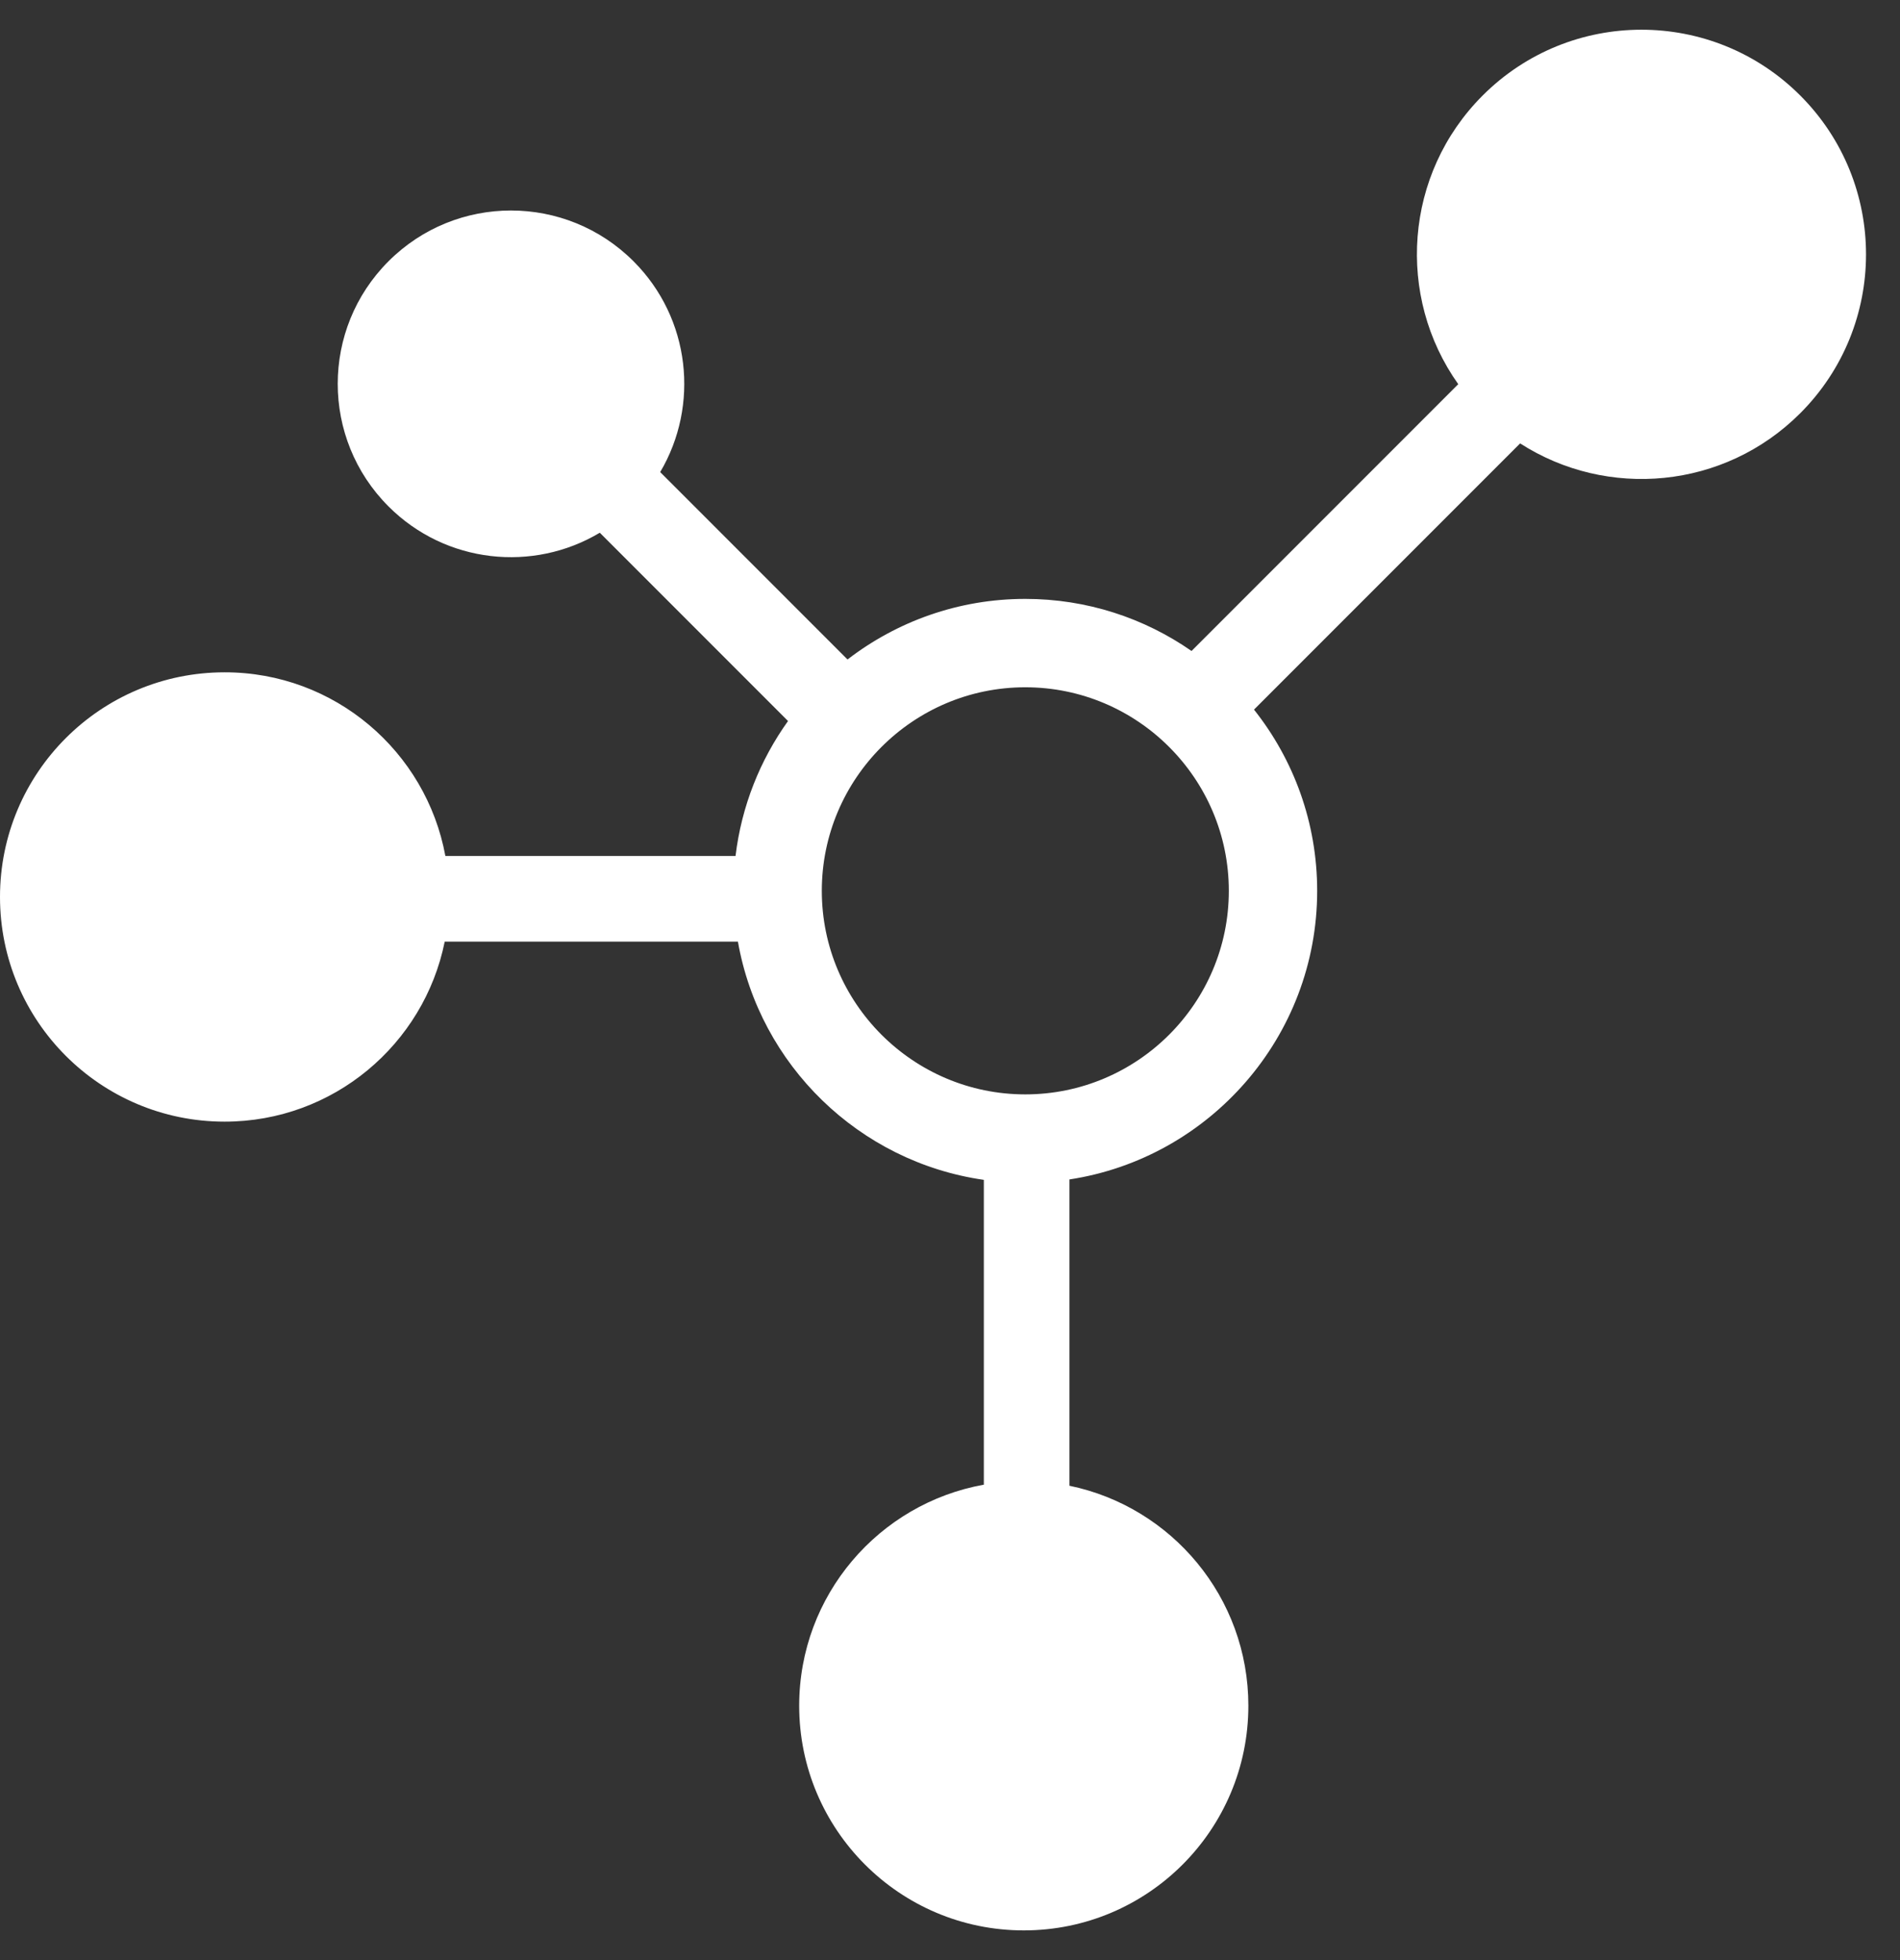 <svg width="32" height="33" viewBox="0 0 32 33" fill="none" xmlns="http://www.w3.org/2000/svg">
<rect x="0" y="0" width="32" height="33" fill="#333333" stroke="none"/>
<path d="M30.32 1.608C28.843 0.131 26.448 0.131 24.971 1.608C23.647 2.932 23.511 4.992 24.56 6.468L20.068 10.96C19.273 10.407 18.308 10.083 17.268 10.083C16.142 10.083 15.104 10.464 14.274 11.103L11.119 7.948C11.782 6.828 11.632 5.361 10.67 4.399C9.53 3.259 7.682 3.259 6.543 4.399C5.403 5.538 5.403 7.386 6.543 8.526C7.508 9.491 8.981 9.639 10.102 8.969L13.272 12.139C12.802 12.795 12.489 13.571 12.388 14.411H7.501C7.177 12.651 5.636 11.318 3.783 11.319C1.694 11.319 0 13.012 0 15.101C0 17.19 1.693 18.884 3.783 18.884C5.614 18.884 7.141 17.582 7.49 15.853H12.428C12.794 17.932 14.47 19.564 16.57 19.864V24.996C14.802 25.313 13.46 26.858 13.46 28.717C13.46 30.806 15.154 32.5 17.243 32.5C19.332 32.5 21.025 30.806 21.025 28.717C21.025 26.892 19.733 25.369 18.012 25.014V19.857C20.371 19.498 22.184 17.455 22.184 14.998C22.184 13.846 21.786 12.786 21.12 11.947L25.602 7.465C27.067 8.407 29.039 8.239 30.32 6.957C31.797 5.48 31.797 3.085 30.32 1.608ZM17.268 18.425C15.379 18.425 13.841 16.888 13.841 14.998C13.841 13.108 15.379 11.571 17.268 11.571C19.158 11.571 20.696 13.108 20.696 14.998C20.696 16.888 19.158 18.425 17.268 18.425Z" fill="white"/>
</svg>
